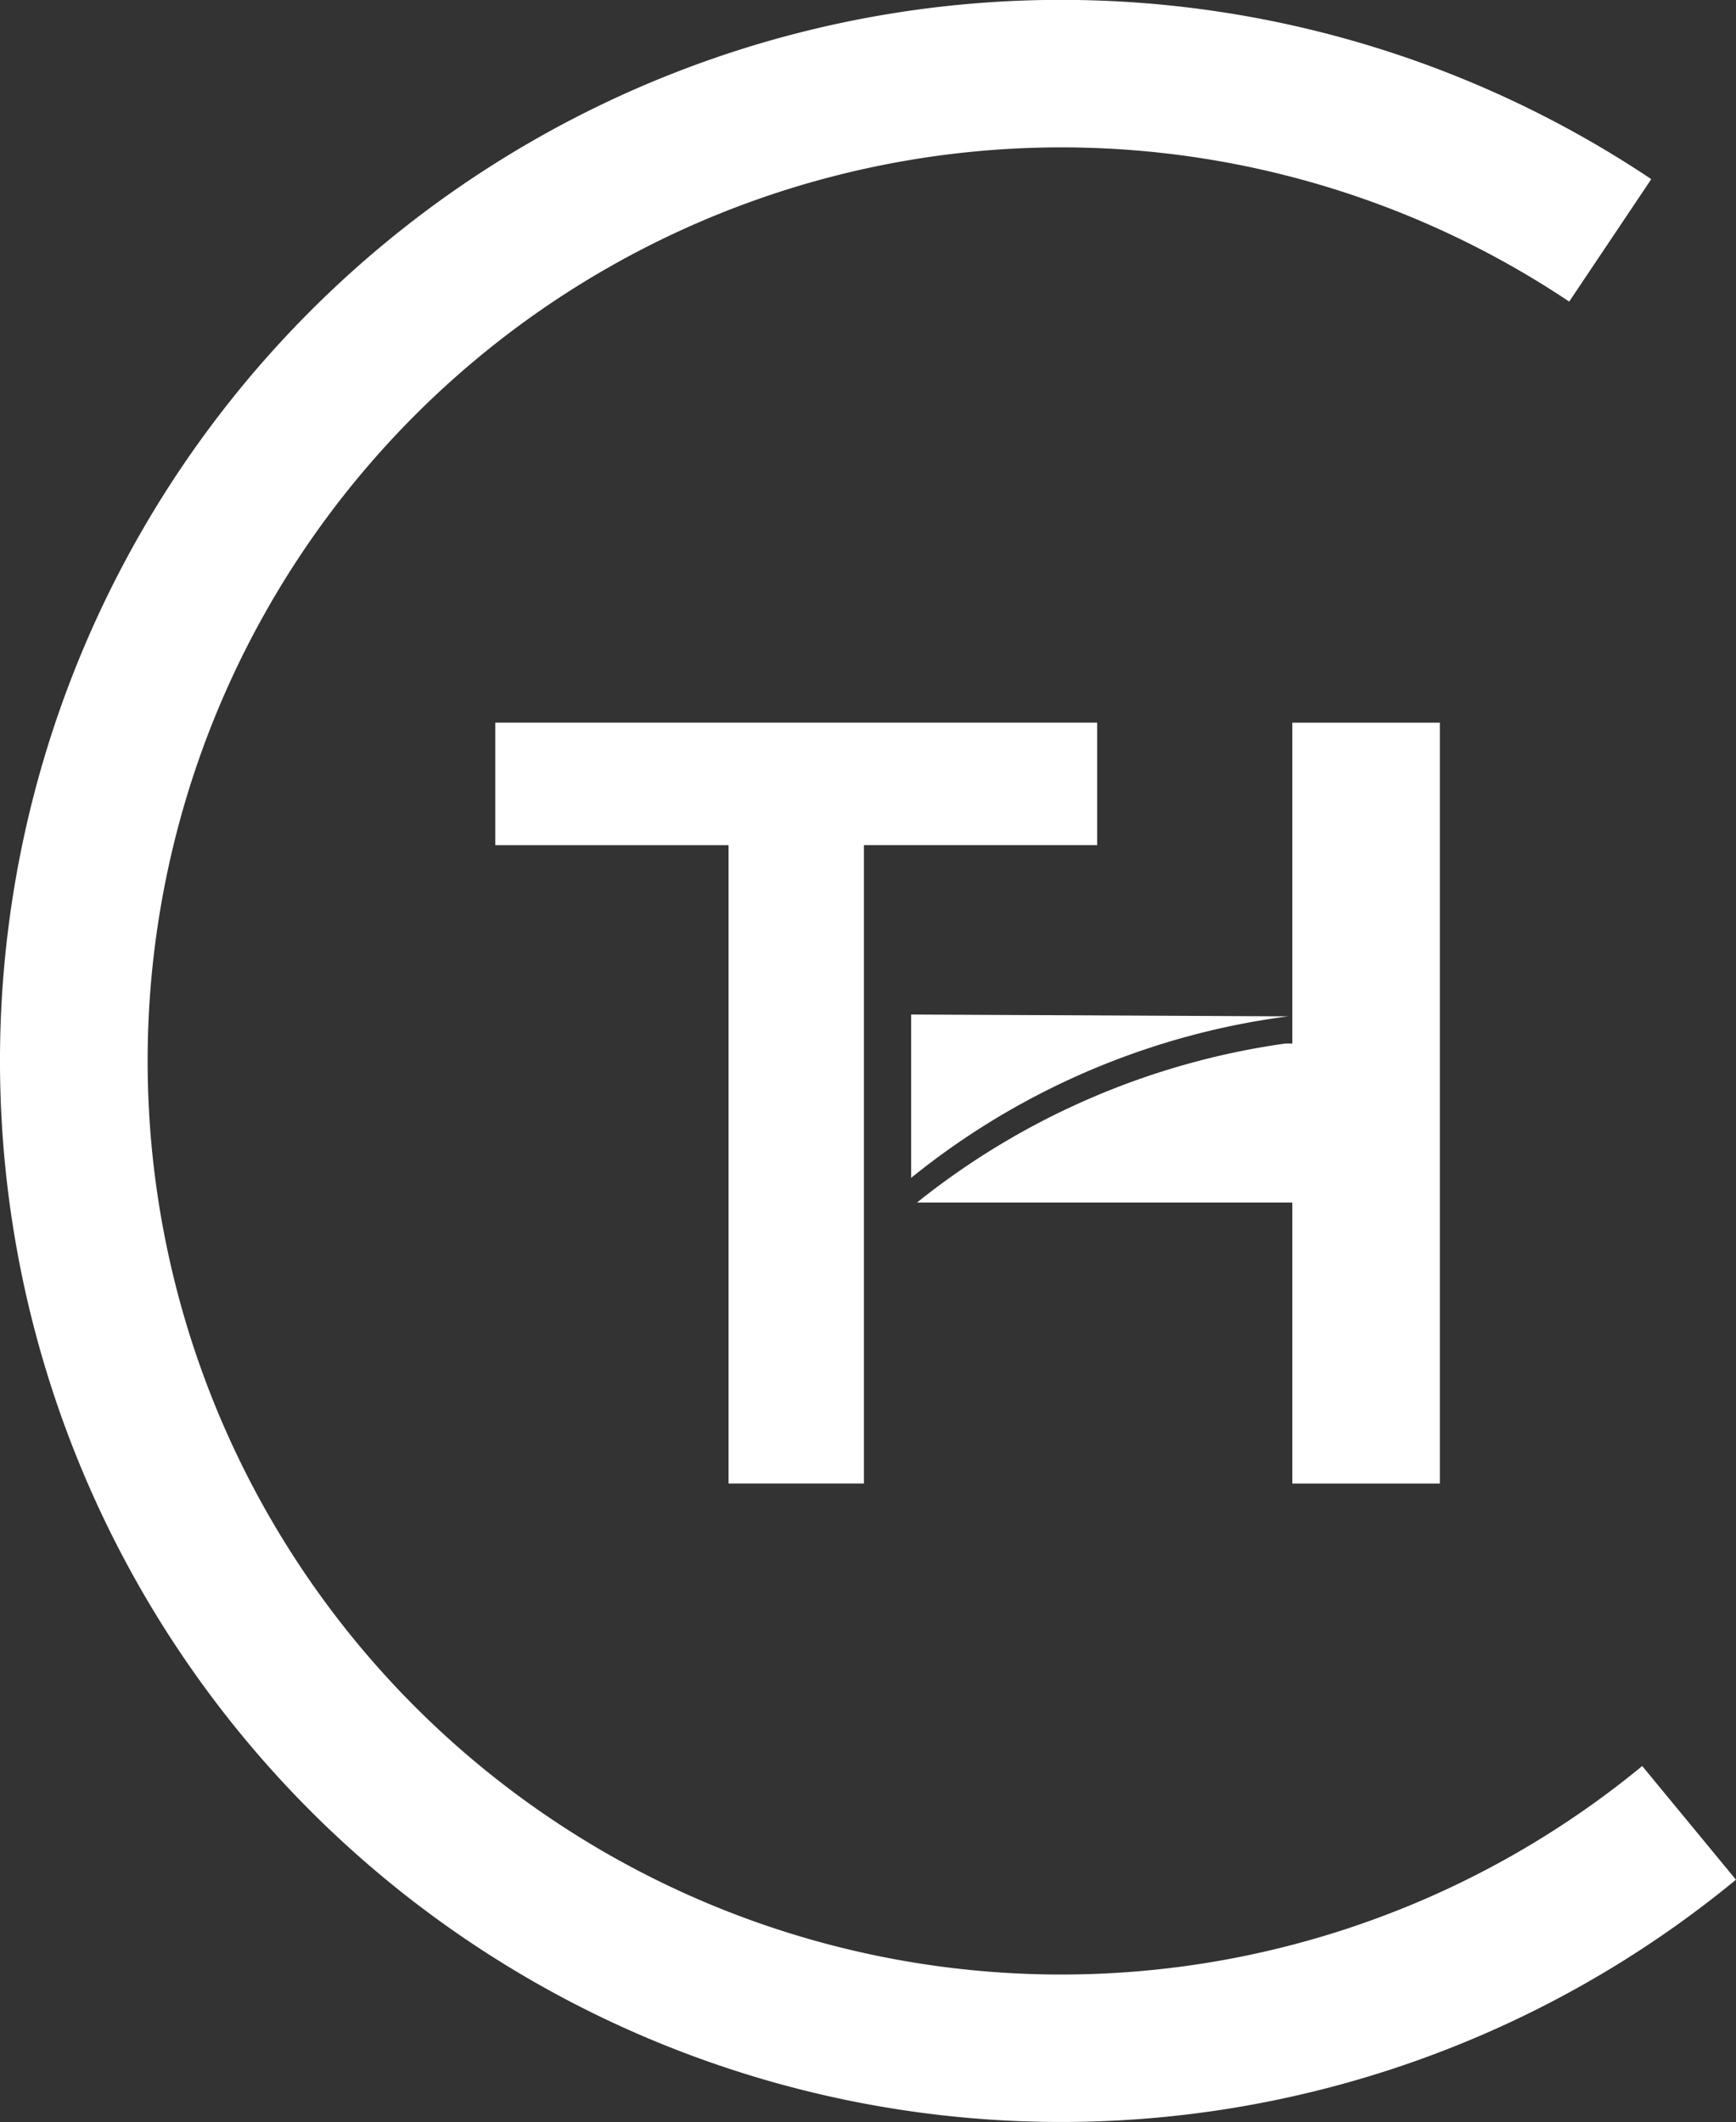 <svg xmlns="http://www.w3.org/2000/svg" xmlns:xlink="http://www.w3.org/1999/xlink" width="35.301" height="43.152" viewBox="0 0 35.301 43.152">
  <rect x="0" y="0" width="35.301" height="43.152" fill="#333333" stroke="none"/>
  <defs>
    <clipPath id="clip-path">
      <rect id="Rectangle_12238" data-name="Rectangle 12238" width="35.301" height="43.152" fill="none"/>
    </clipPath>
  </defs>
  <g id="Group_24920" data-name="Group 24920" transform="translate(0 0)">
    <path id="Path_14628" data-name="Path 14628" d="M26.327,33.983H21.584V31.491H33.823v2.491H29.08V46.964H26.327Z" transform="translate(-11.512 -16.796)" fill="#fff"/>
    <g id="Group_24919" data-name="Group 24919" transform="translate(0 0)">
      <g id="Group_24918" data-name="Group 24918" clip-path="url(#clip-path)">
        <path id="Path_14629" data-name="Path 14629" d="M39.706,44.211v3.321a15.33,15.33,0,0,1,7.664-3.284Z" transform="translate(-21.178 -23.58)" fill="#fff"/>
        <path id="Path_14630" data-name="Path 14630" d="M47.592,31.492v6.524h-.138a15.406,15.406,0,0,0-7.494,3.234h7.632v5.715h3V31.492Z" transform="translate(-21.313 -16.796)" fill="#fff"/>
        <path id="Path_14631" data-name="Path 14631" d="M33.394,35.913A18.578,18.578,0,1,1,31.909,6.133l1.669-2.49A21.577,21.577,0,1,0,35.3,38.225Z" transform="translate(0 0)" fill="#fff"/>
      </g>
    </g>
  </g>
</svg>
